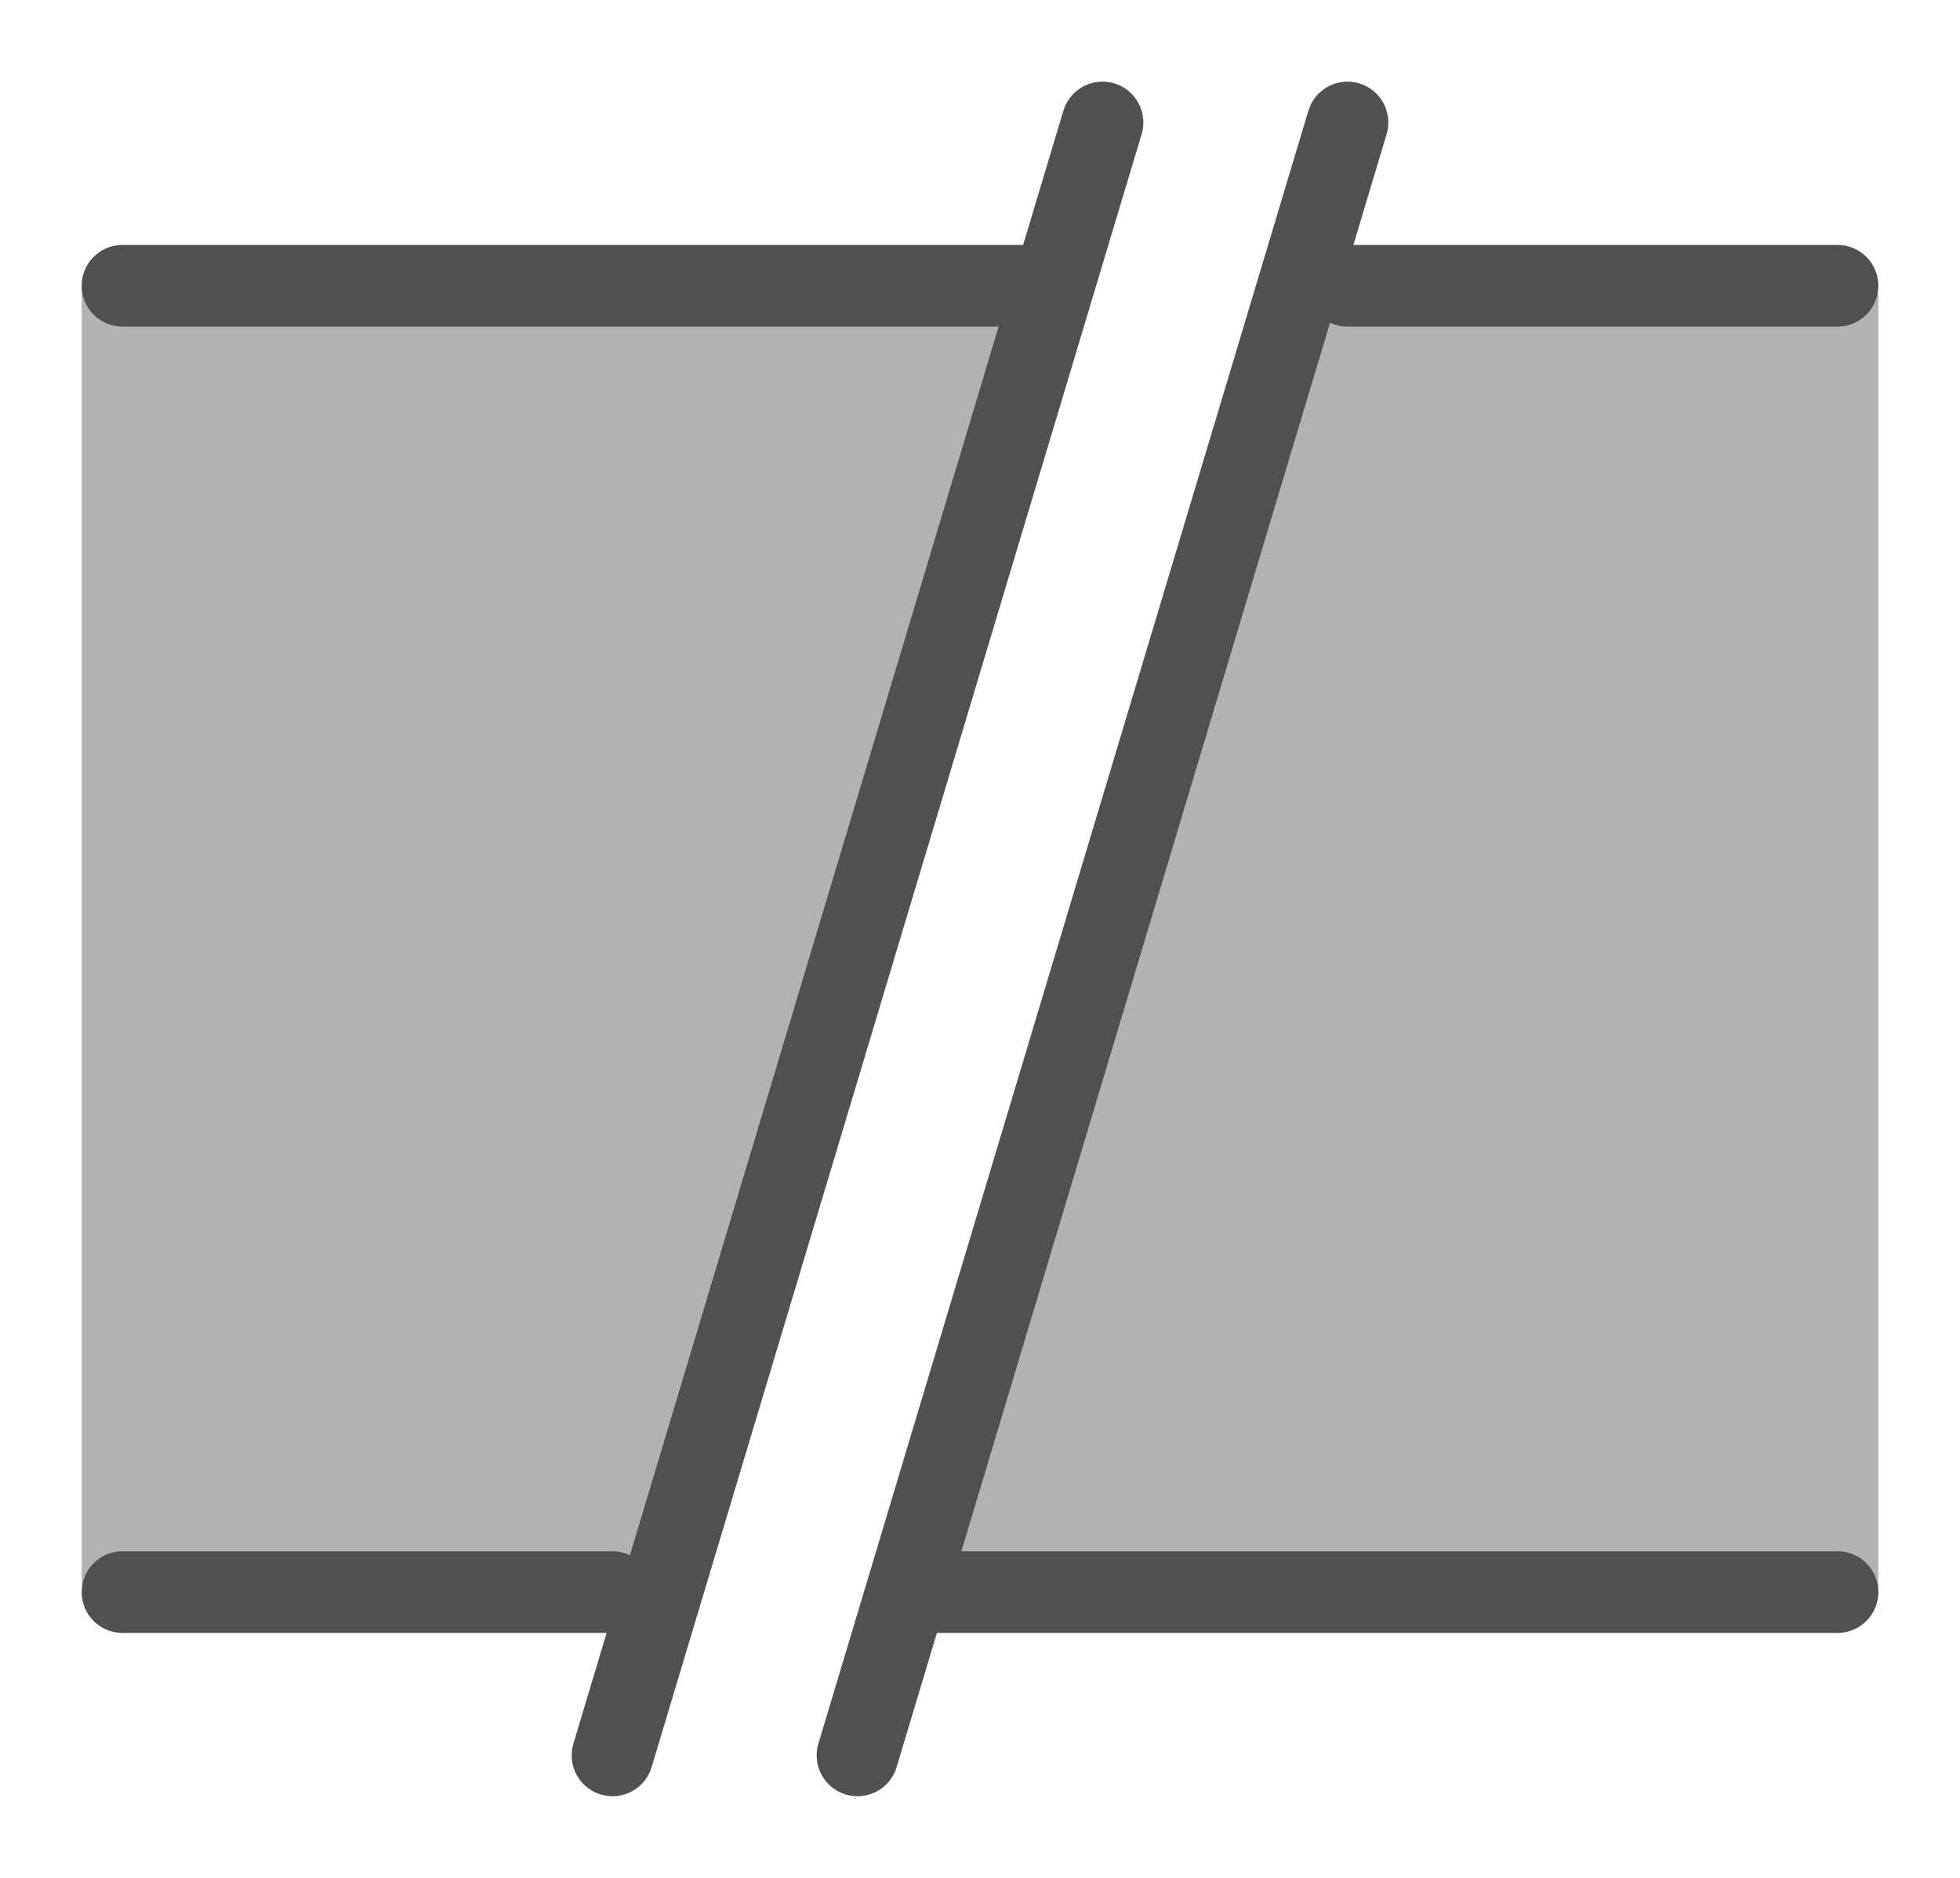 <?xml version="1.0" encoding="utf-8"?>
<!-- Generator: Adobe Illustrator 27.3.1, SVG Export Plug-In . SVG Version: 6.00 Build 0)  -->
<svg version="1.1" id="Icon" xmlns="http://www.w3.org/2000/svg" xmlns:xlink="http://www.w3.org/1999/xlink" x="0px" y="0px"
	 viewBox="0 0 24 23" style="enable-background:new 0 0 24 23;" xml:space="preserve">
<style type="text/css">
	.st0{fill:#B2B2B2;}
	.st1{fill:none;stroke:#505050;stroke-linecap:round;stroke-linejoin:round;}
	.st2{fill:none;stroke:#505050;stroke-linecap:round;stroke-linejoin:round;stroke-miterlimit:10;}
</style>
<polygon class="st0" points="8,19.4 1,19.4 1,3.5 13,3.5 "/>
<line class="st1" x1="12.5" y1="3.5" x2="1.5" y2="3.5"/>
<line class="st1" x1="1.5" y1="19.5" x2="7.5" y2="19.5"/>
<line class="st2" x1="13.5" y1="1.5" x2="7.5" y2="21.5"/>
<polygon class="st0" points="23,19.5 11,19.5 16,3.6 23,3.6 "/>
<line class="st1" x1="22.5" y1="3.5" x2="16.5" y2="3.5"/>
<line class="st1" x1="11.5" y1="19.5" x2="22.5" y2="19.5"/>
<line class="st2" x1="16.5" y1="1.5" x2="10.5" y2="21.5"/>
</svg>
